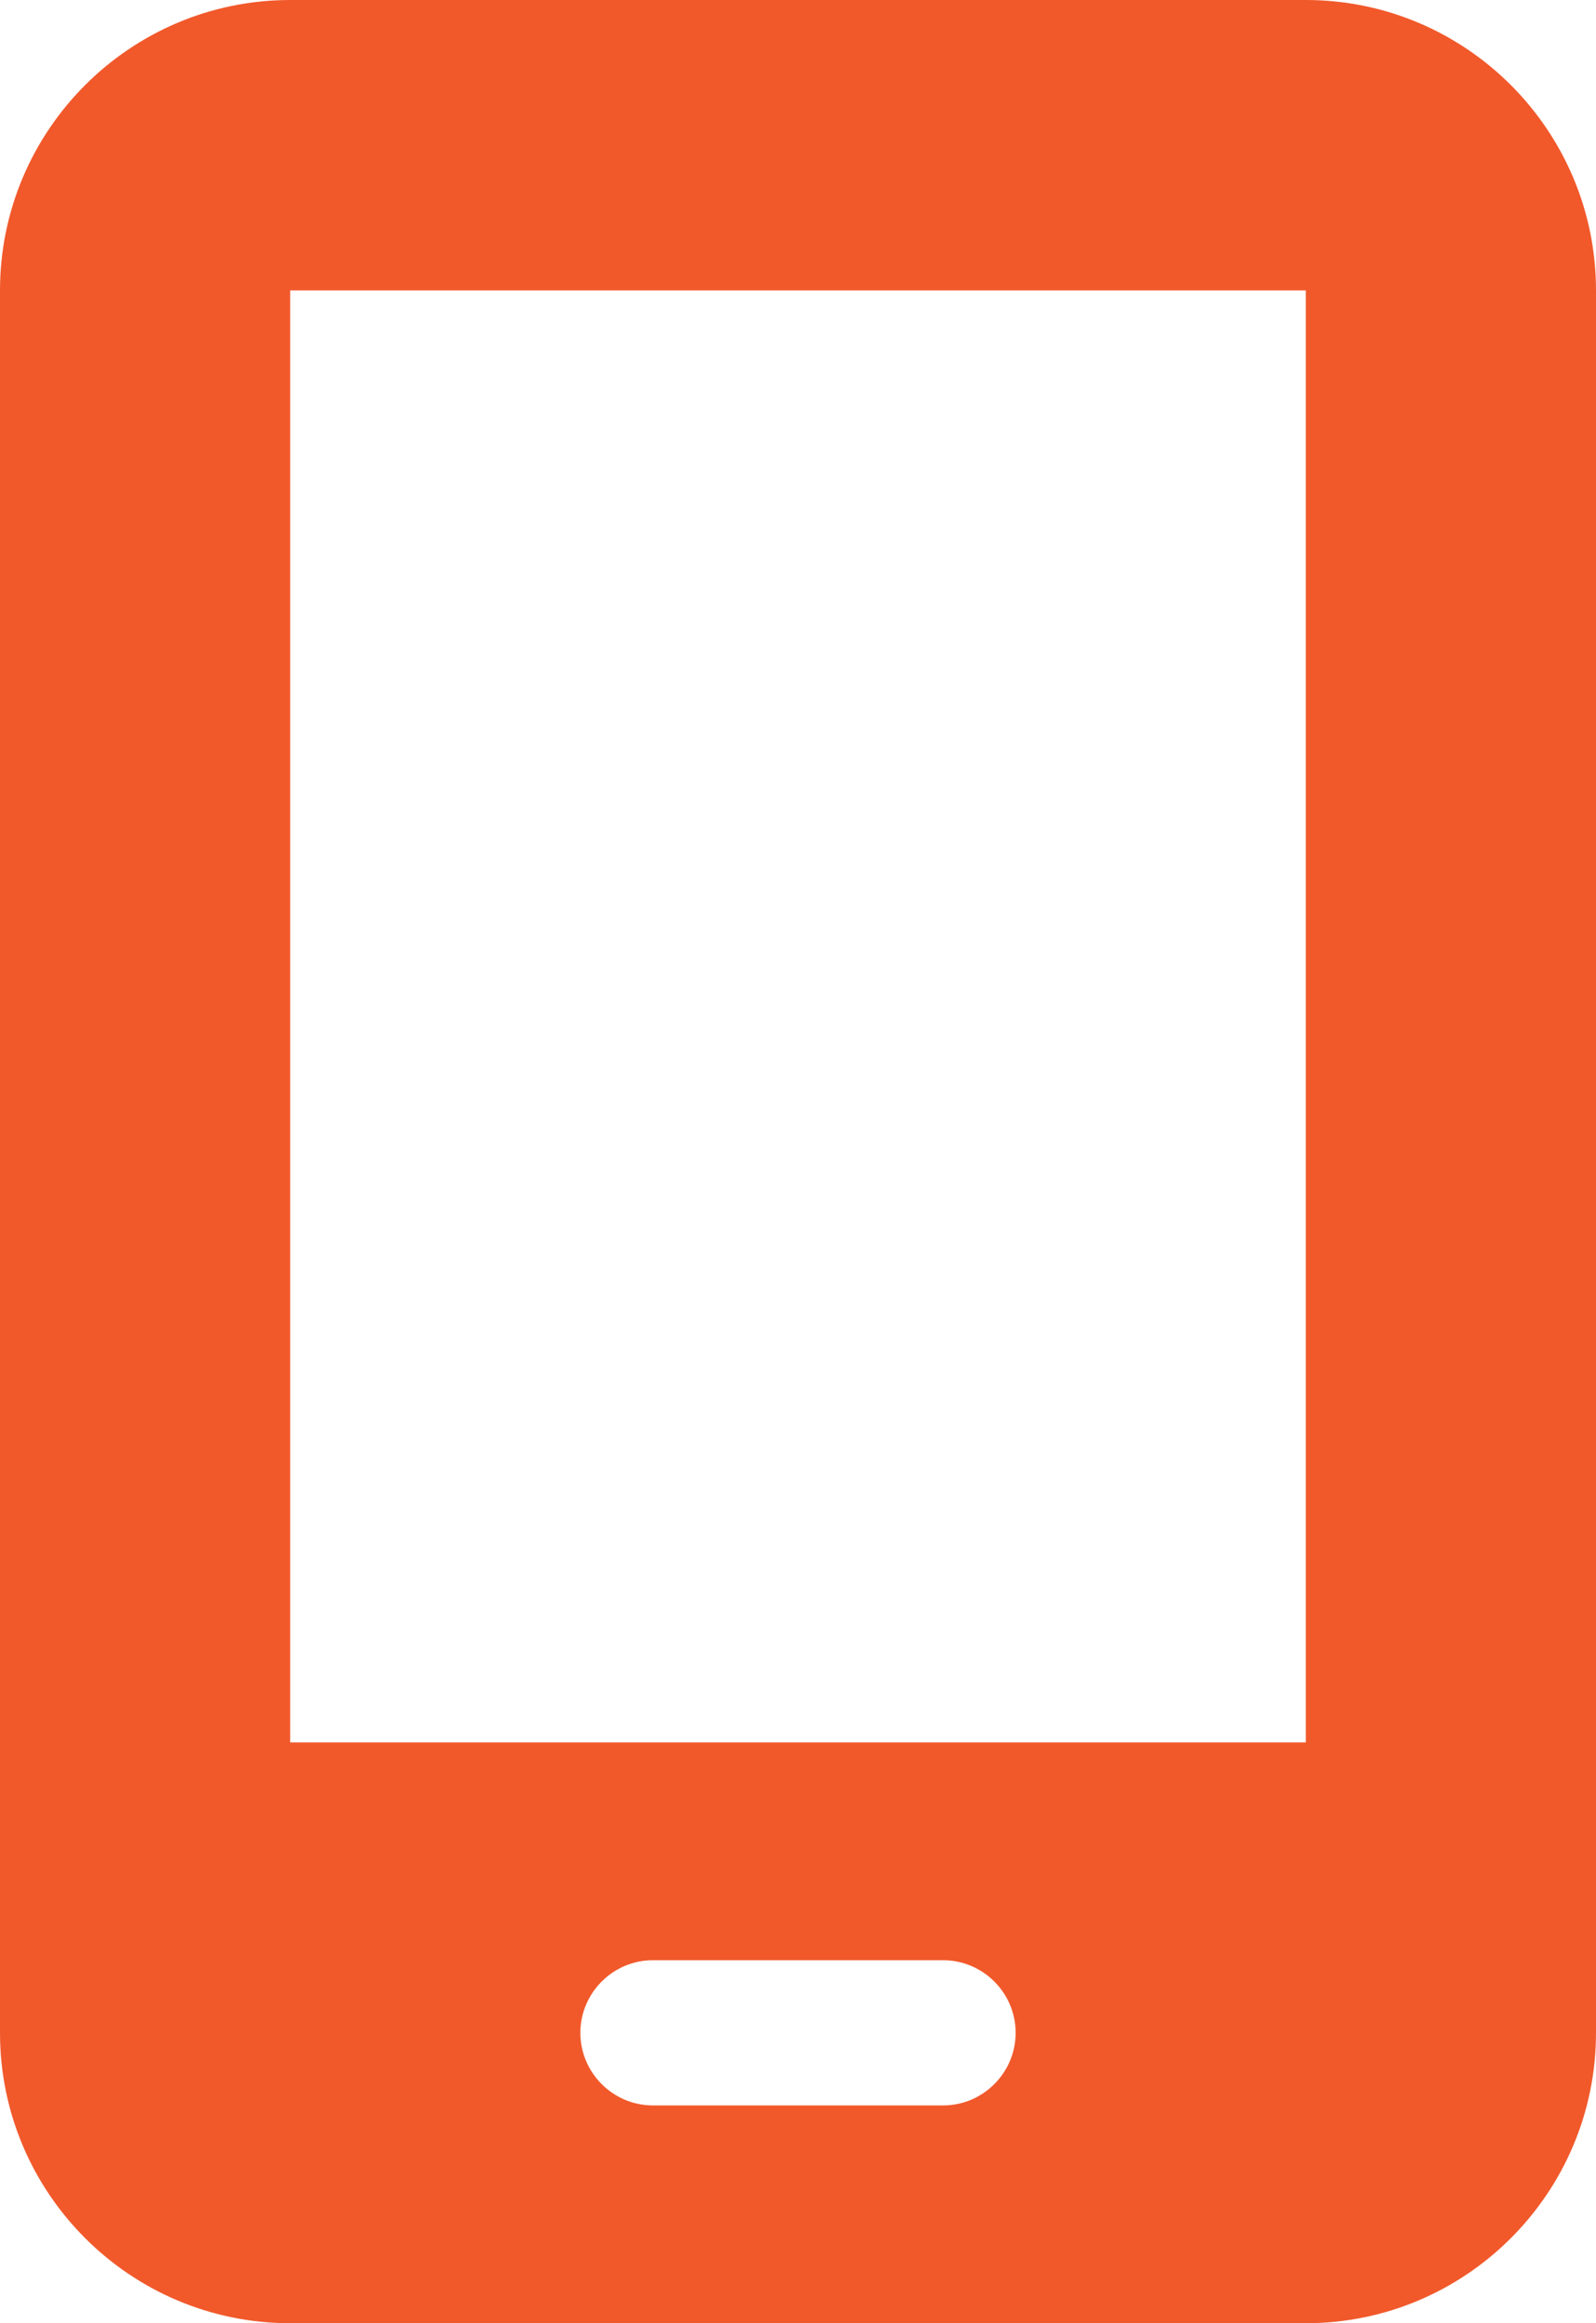 <svg height="512" width="352" viewBox="0 0 352 512" xmlns="http://www.w3.org/2000/svg" version="1.2"><style>.a{fill:#f1592b}</style><path d="m0 64c0-35.3 28.7-64 64-64h224c35.3 0 64 28.7 64 64v384c0 35.3-28.7 64-64 64h-224c-35.3 0-64-28.7-64-64zm128 384c0 8.8 7.2 16 16 16h64c8.8 0 16-7.2 16-16 0-8.8-7.2-16-16-16h-64c-8.8 0-16 7.2-16 16zm160-384h-224v320h224z" class="a" fill-rule="evenodd"></path></svg>